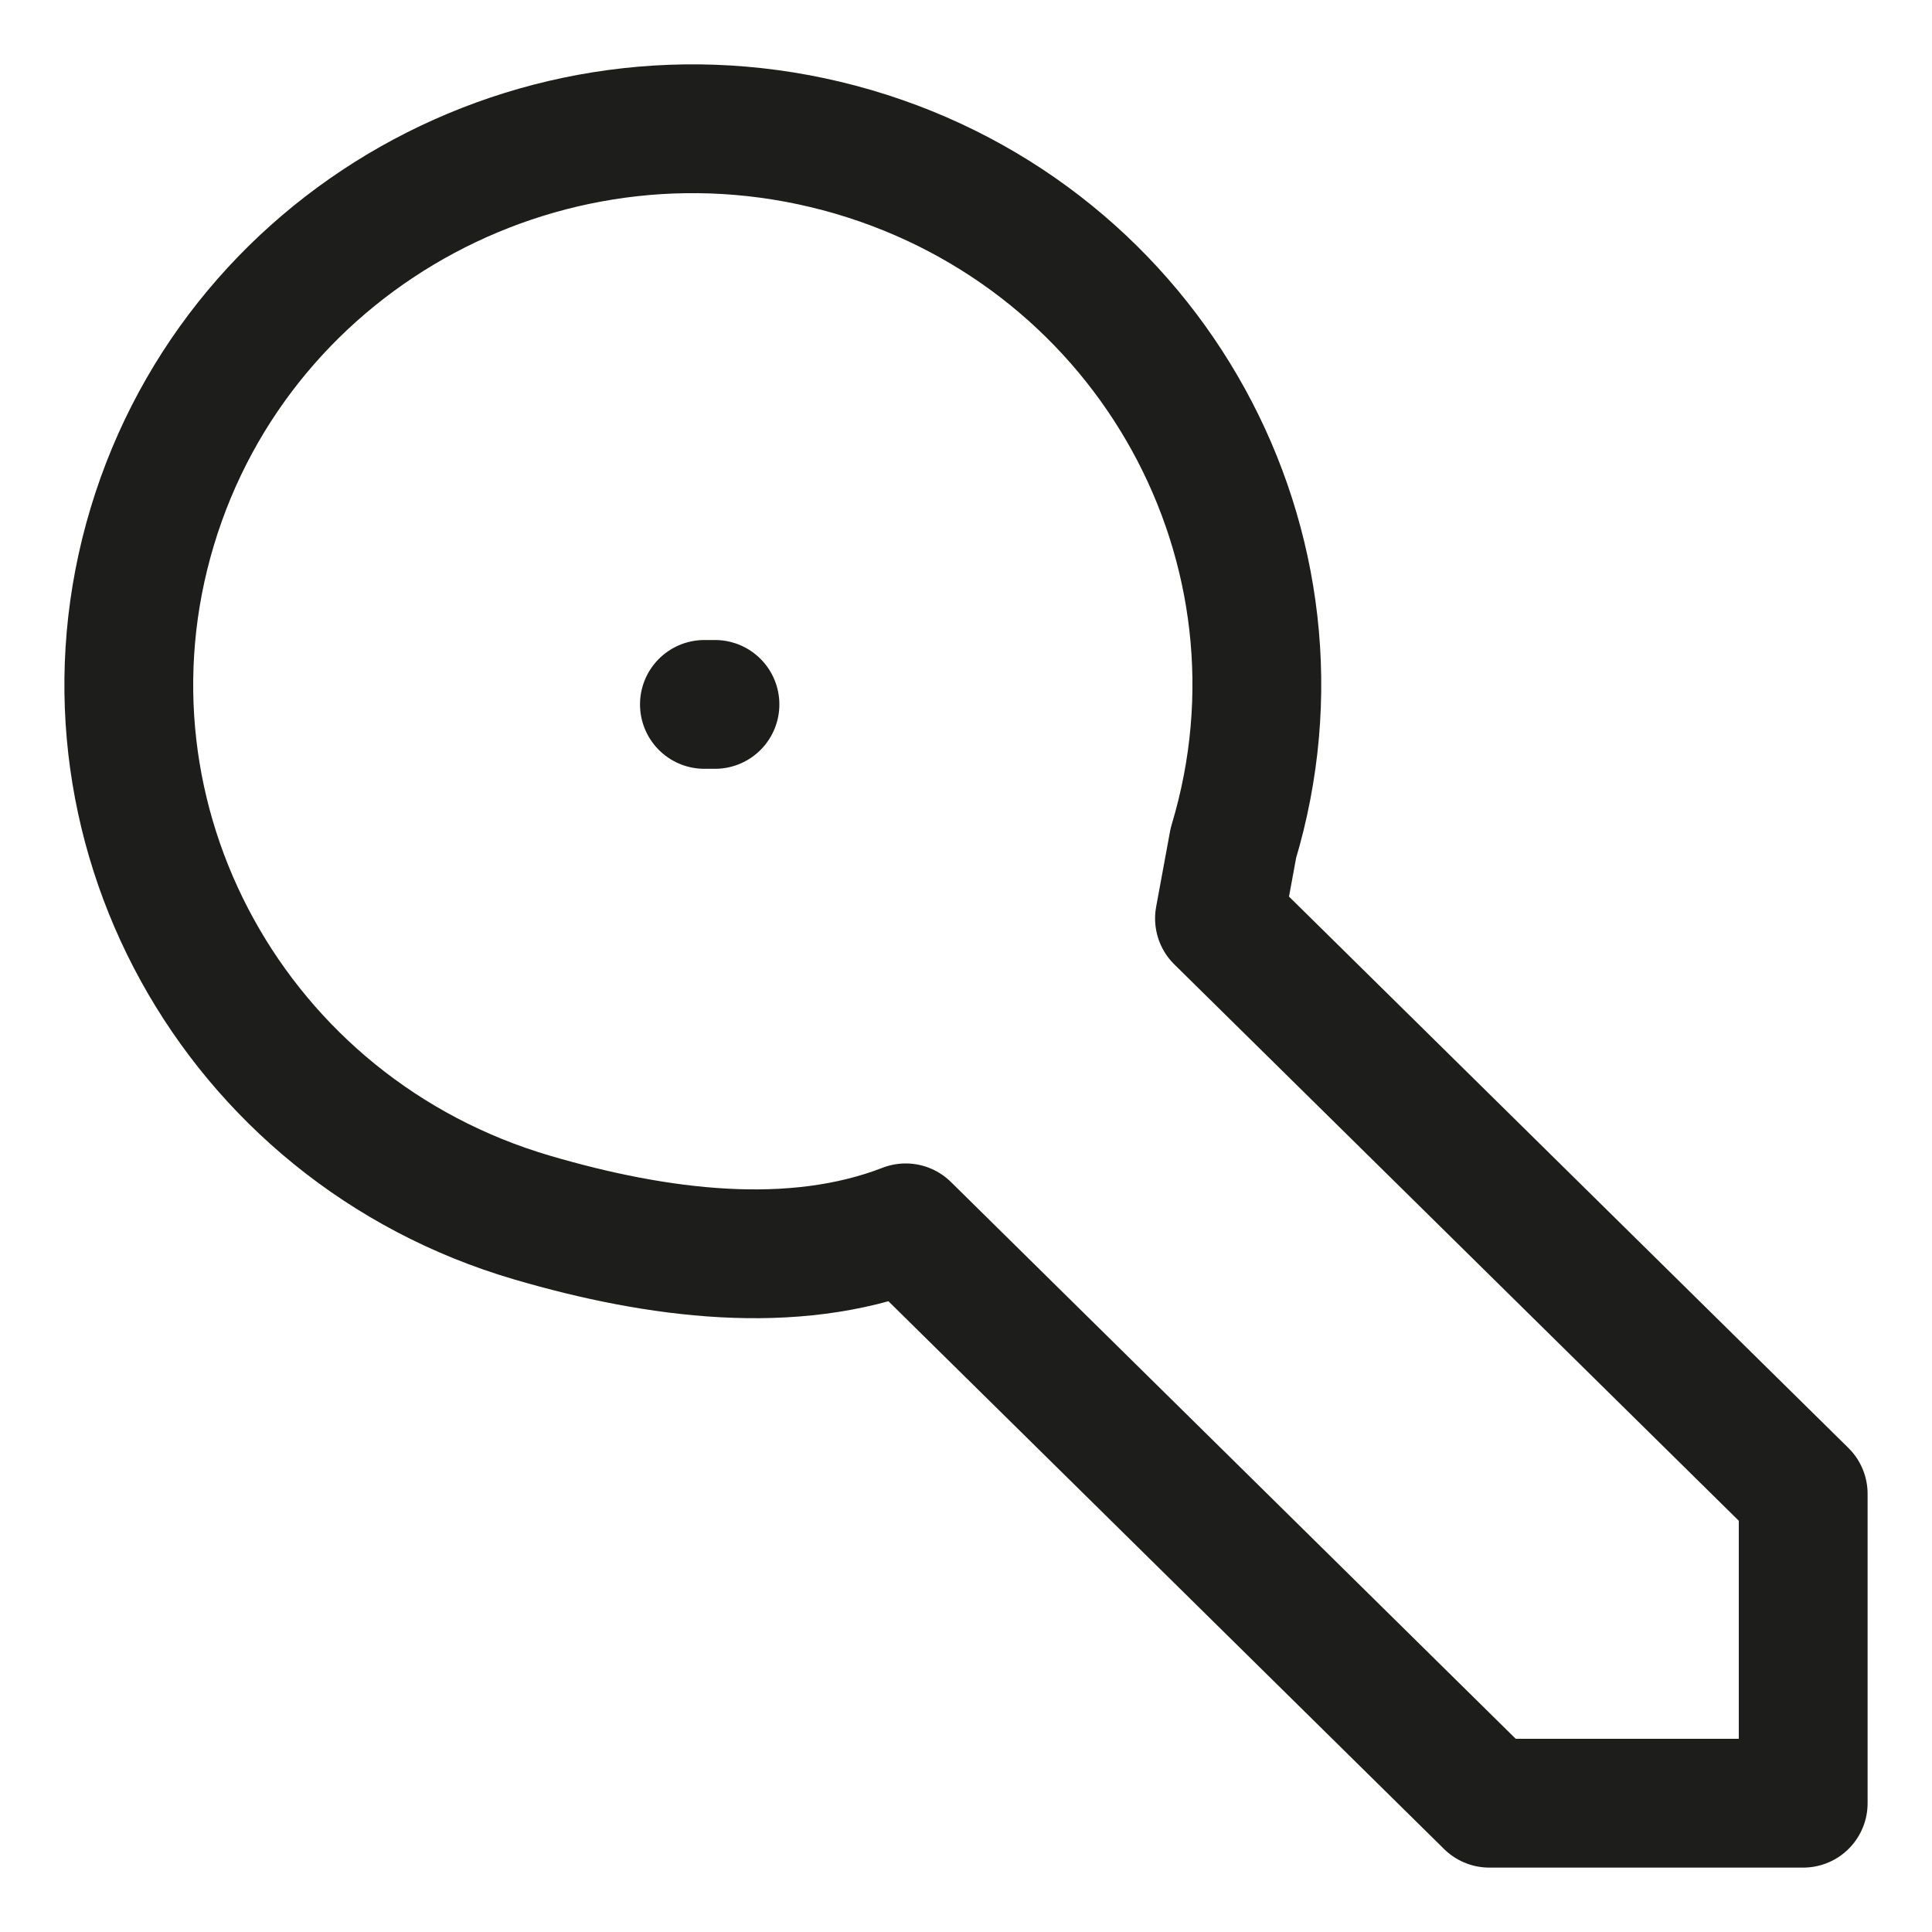 <?xml version="1.0" encoding="UTF-8"?> <svg xmlns="http://www.w3.org/2000/svg" width="15" height="15" viewBox="0 0 15 15" fill="none"> <path d="M5.469 5.469H5.551M11.563 14L7.032 9.533C6.155 9.873 5.107 9.739 4.134 9.454C1.816 8.776 0.494 6.374 1.182 4.089C1.87 1.804 4.307 0.501 6.625 1.179C8.943 1.858 10.264 4.26 9.576 6.545L9.468 7.131L14 11.598V14H11.563Z" stroke="#1D1D1B" stroke-linecap="round" stroke-linejoin="round"></path> </svg> 